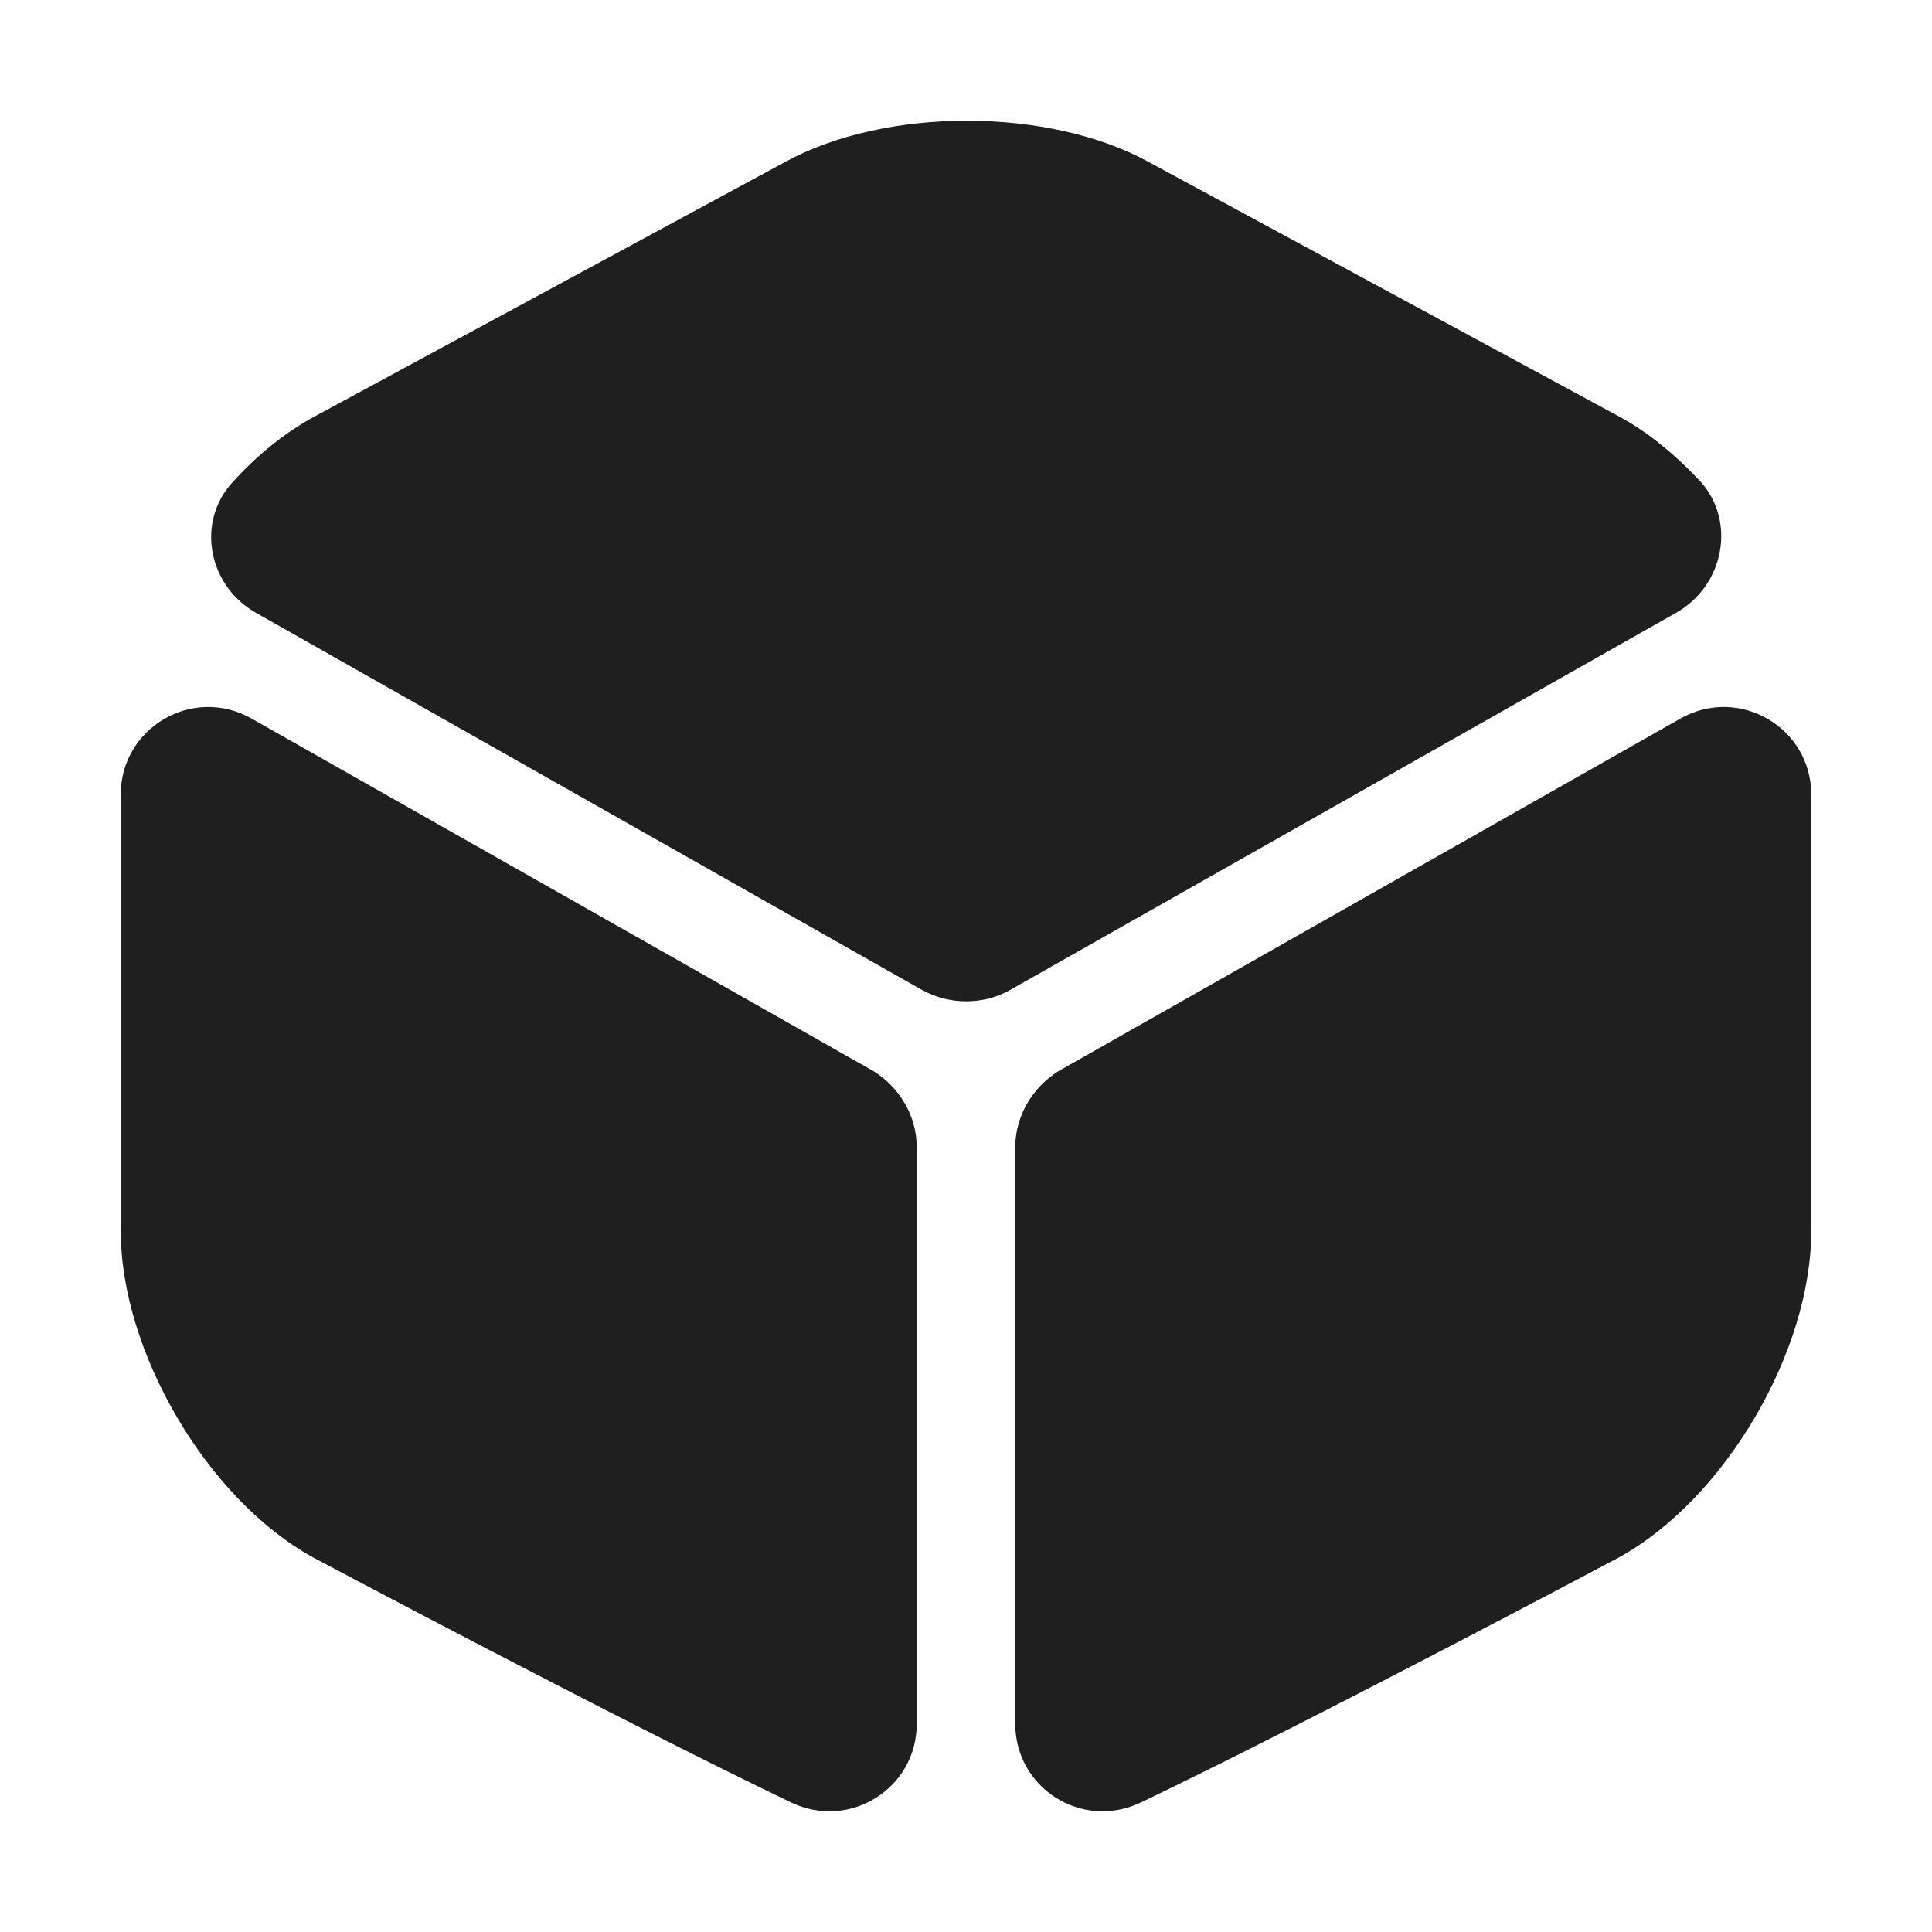 <svg width="16" height="16" viewBox="0 0 16 16" fill="none" xmlns="http://www.w3.org/2000/svg">
<path fill-rule="evenodd" clip-rule="evenodd" d="M13.882 5.074L8.366 8.198C8.143 8.324 7.864 8.324 7.635 8.198L2.118 5.074C1.724 4.85 1.623 4.325 1.924 3.996C2.132 3.765 2.369 3.575 2.619 3.442L6.503 1.341C7.334 0.886 8.681 0.886 9.512 1.341L13.395 3.442C13.646 3.575 13.882 3.772 14.09 3.996C14.377 4.325 14.277 4.85 13.882 5.074ZM7.592 9.5V14.276C7.592 14.809 7.04 15.159 6.553 14.928C5.077 14.22 2.591 12.897 2.591 12.897C1.716 12.414 1 11.195 1 10.194V6.58C1 6.027 1.595 5.676 2.082 5.95L7.233 8.87C7.448 9.003 7.592 9.241 7.592 9.5ZM8.408 14.276V9.5C8.408 9.241 8.552 9.003 8.767 8.87L13.918 5.95C14.405 5.676 15 6.027 15 6.58V10.194C15 11.195 14.284 12.414 13.409 12.897C13.409 12.897 10.923 14.22 9.447 14.928C8.96 15.159 8.408 14.809 8.408 14.276Z" fill="#1F1F1F"/>
</svg>
